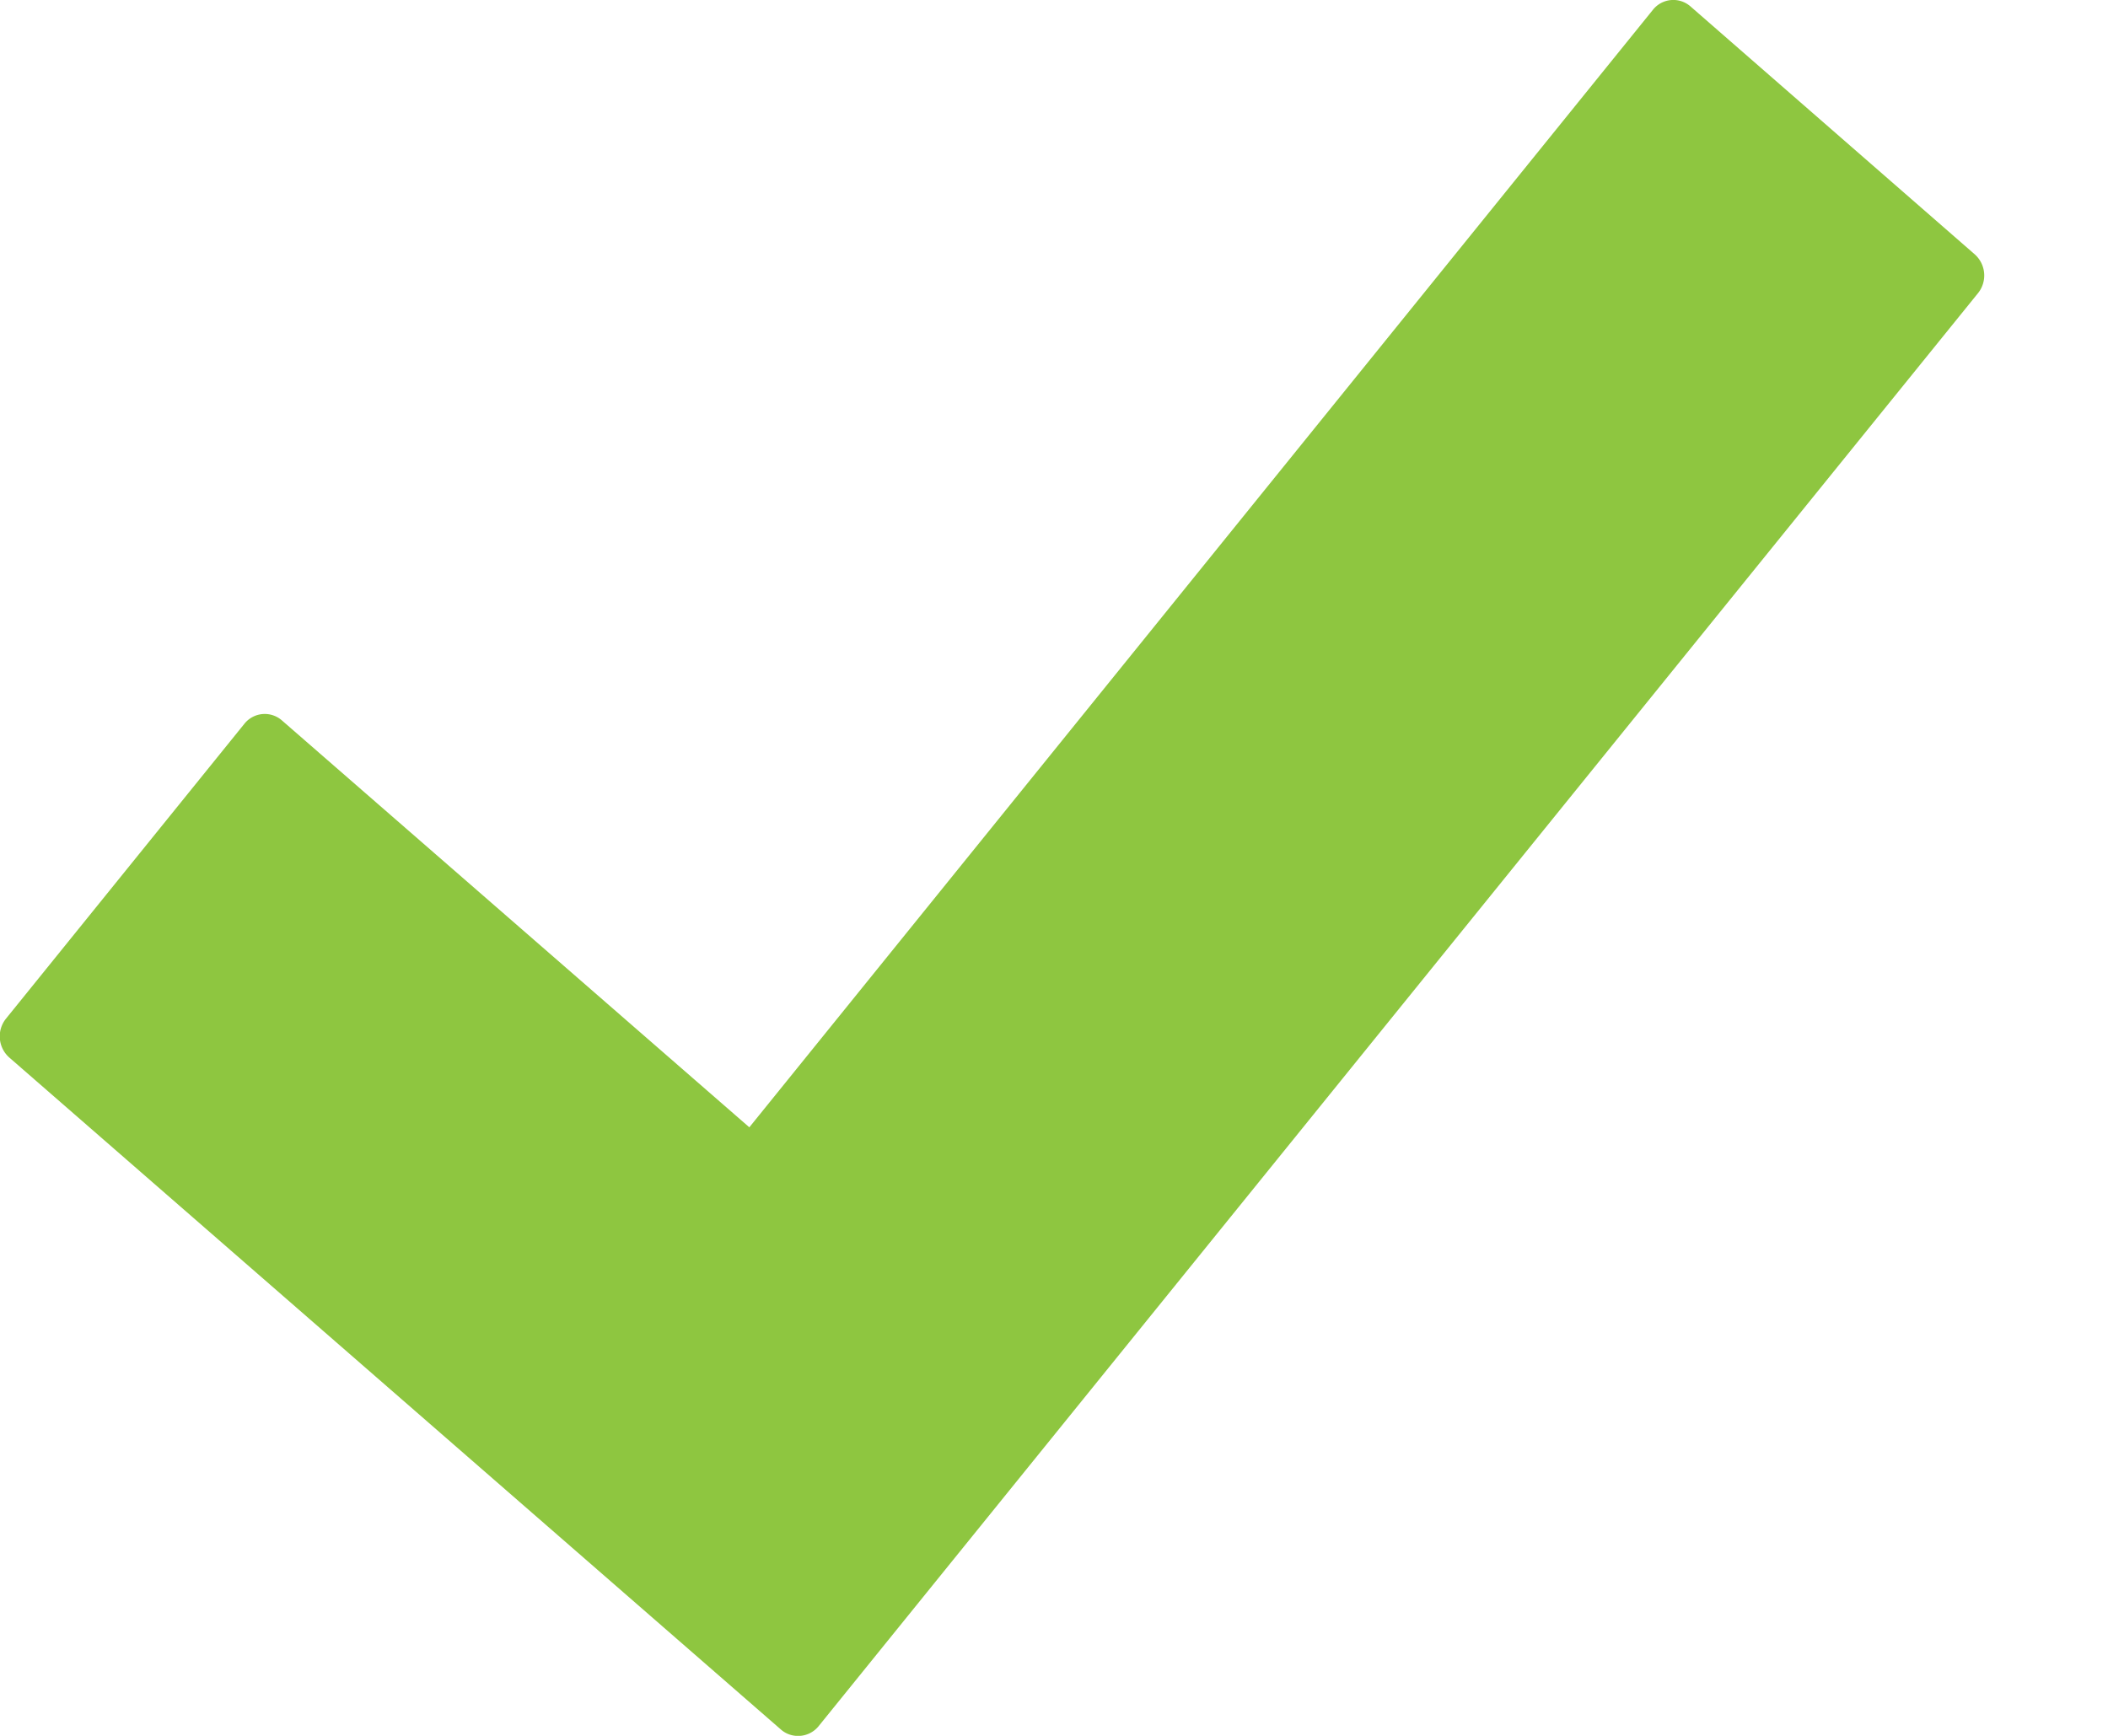 <svg xmlns="http://www.w3.org/2000/svg" width="17" height="14" viewBox="0 0 17 14">
<defs>
    <style>
      .cls-1 {
        fill: #8ec640;
        fill-rule: evenodd;
      }
    </style>
  </defs>
  <path id="Shape_599_copy" data-name="Shape 599 copy" class="cls-1" d="M13.632,0.051l2.293,2a0.228,0.228,0,0,1,.027.313L6.6,13.924A0.212,0.212,0,0,1,6.42,14,0.207,0.207,0,0,1,6.3,13.951L0.077,8.531A0.228,0.228,0,0,1,.048,8.216l1.924-2.38a0.21,0.21,0,0,1,.3-0.027L6.043,9.092,13.33,0.079A0.21,0.21,0,0,1,13.632.051Z"/>
</svg>
